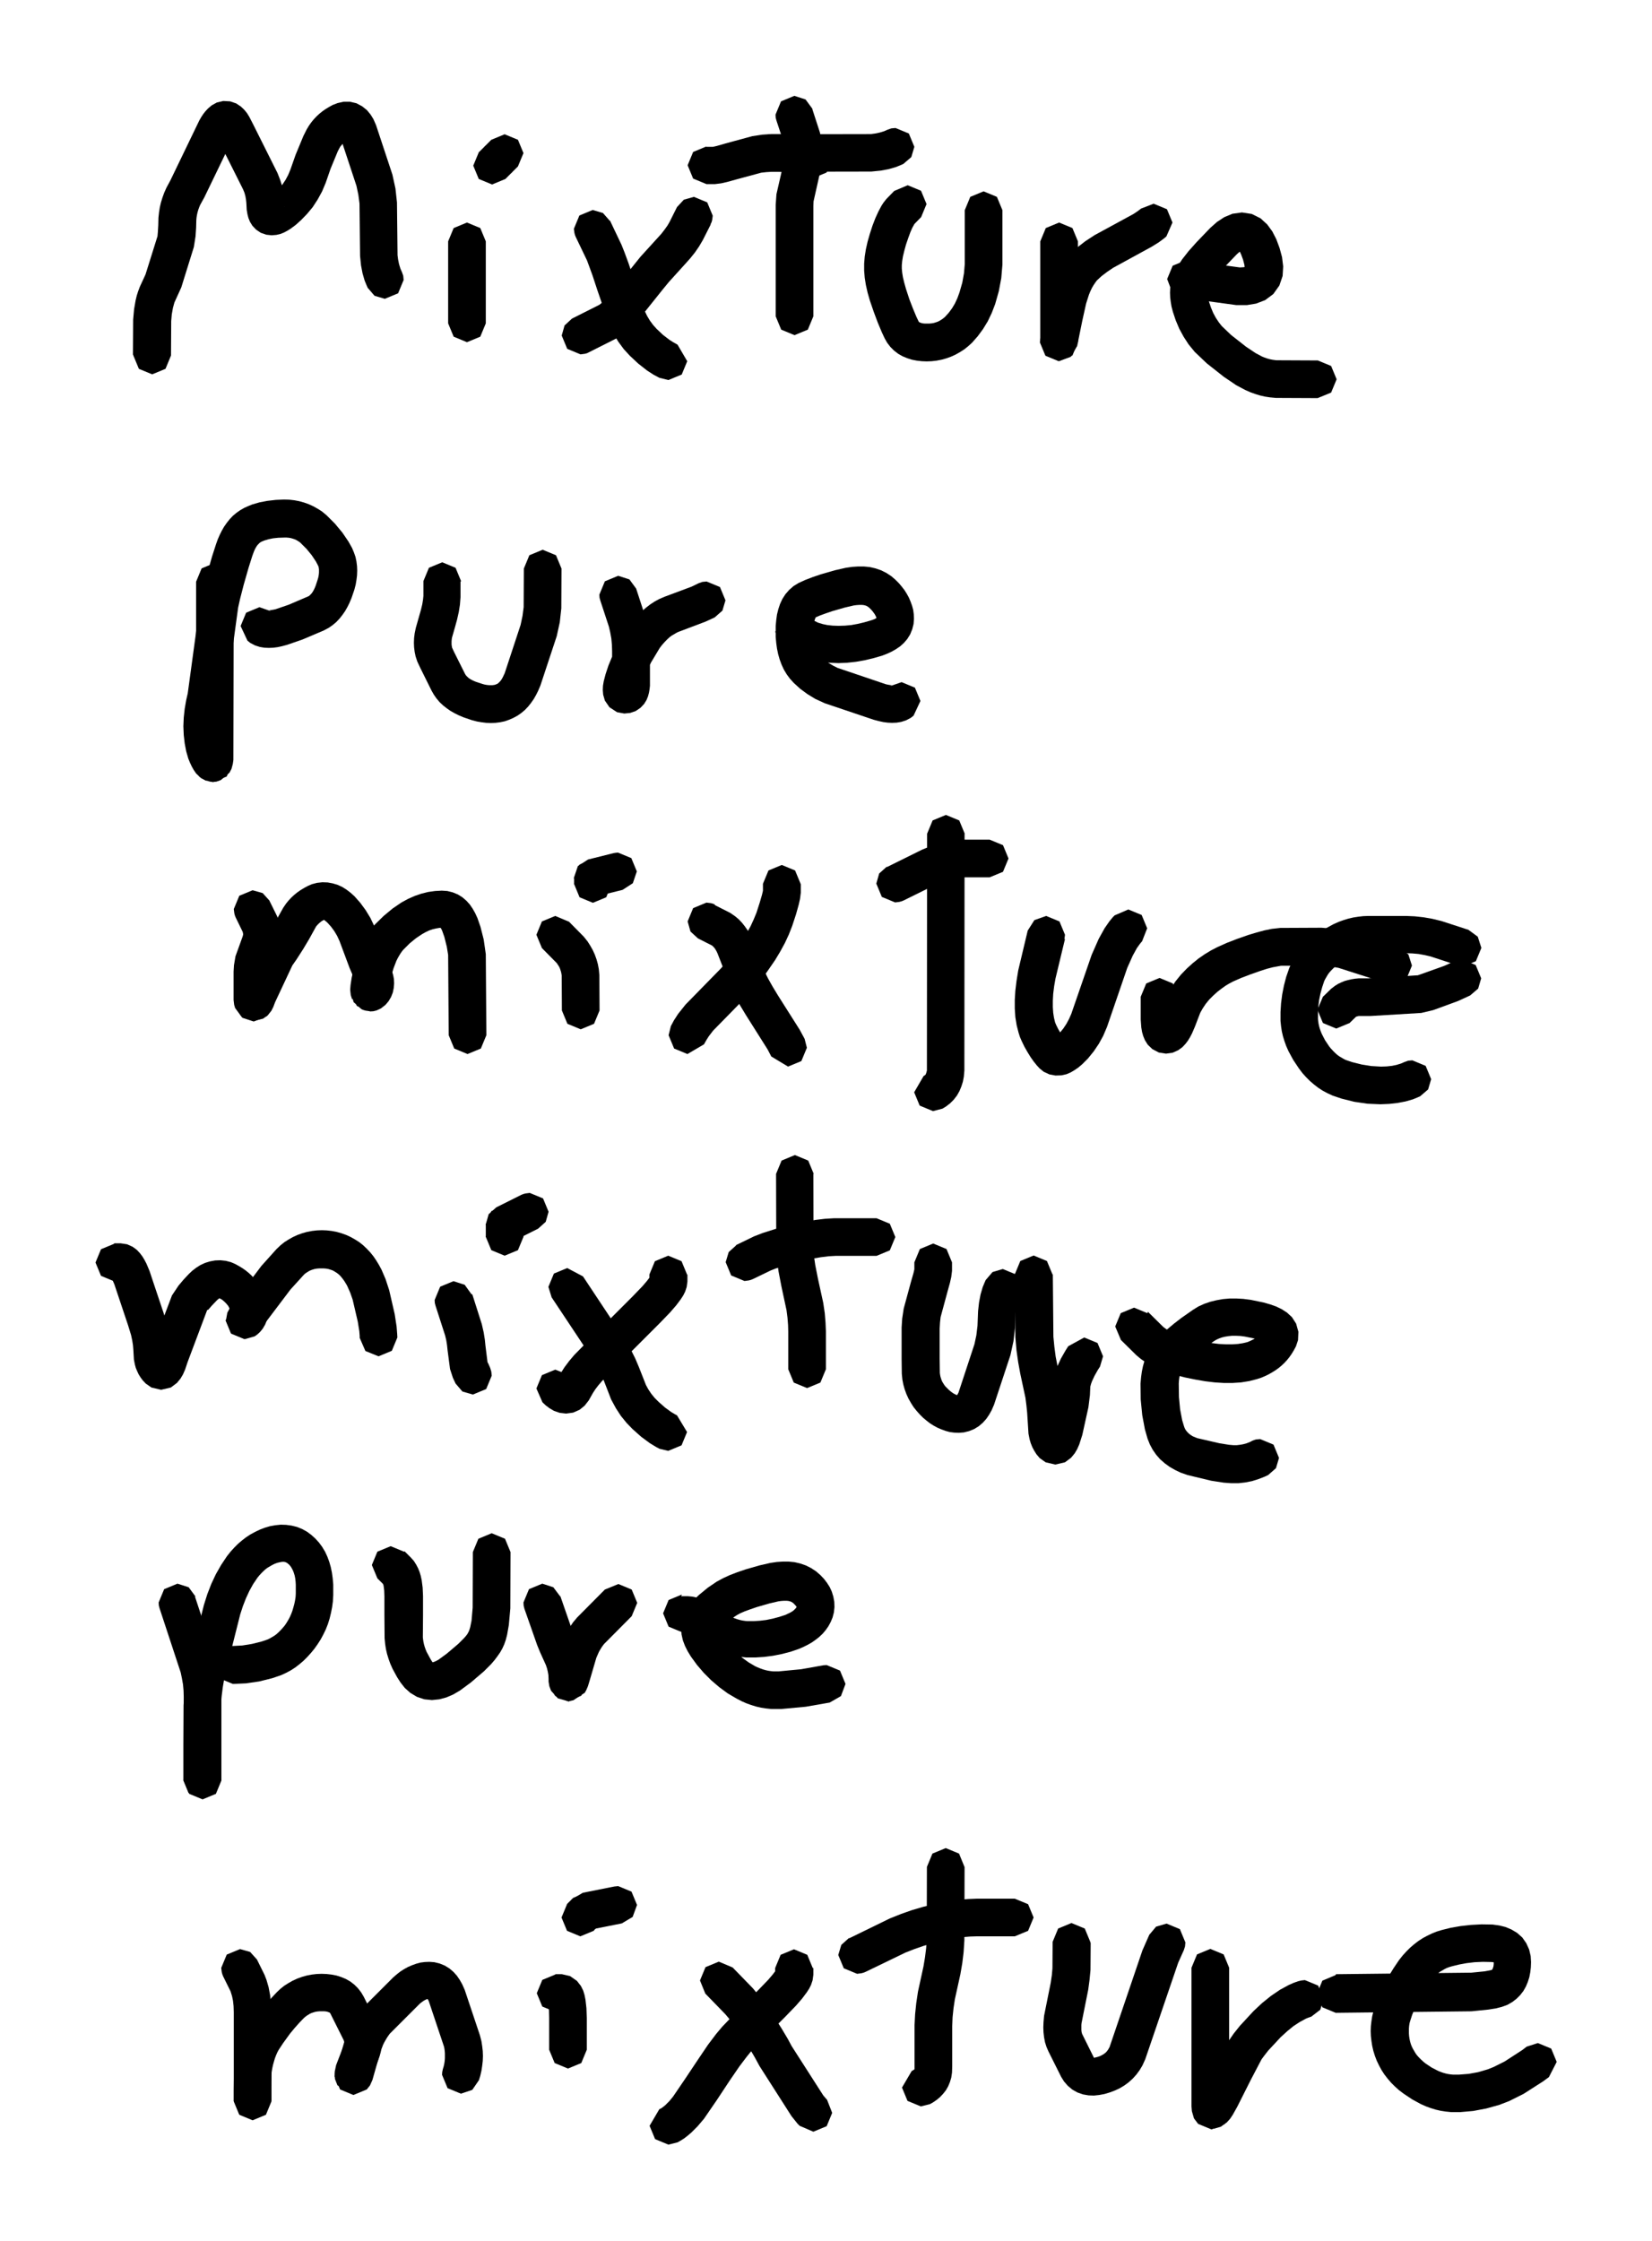 <?xml version="1.0" encoding="UTF-8"?>
<!DOCTYPE svg PUBLIC '-//W3C//DTD SVG 1.0//EN'
          'http://www.w3.org/TR/2001/REC-SVG-20010904/DTD/svg10.dtd'>
<svg height="118" stroke="#000" stroke-linecap="square" stroke-miterlimit="10" viewBox="0 0 86.85 117.66" width="87" xmlns="http://www.w3.org/2000/svg" xmlns:xlink="http://www.w3.org/1999/xlink"
><g
  ><g stroke="none"
    ><path d="M6.99 18.57L7 16.73l.05-.55.08-.46.06-.25.07-.22.09-.24.3-.65.63-2.01.02-.23.02-.34.01-.4.03-.28.04-.26.06-.26.08-.26.09-.25.12-.27.21-.39 1.52-3.15.11-.19.1-.15.11-.14.14-.15.19-.16.27-.15.34-.08.36.02.32.11.24.16.18.17.14.17.13.21.21.41 1.27 2.54.14.36.11.35.07.36.04.35.02.37 0-.04-.01-.02-.02-.06-.06-.09-.11-.11-.15-.1-.17-.06-.15-.02-.11.01-.06.02-.02.01.01-.01.01-.01.16-.12.18-.16.2-.21.18-.22.16-.24.14-.26.12-.29.27-.77.41-.99.17-.34.12-.2.12-.17.13-.16.14-.15.15-.14.16-.13.17-.12.18-.11.2-.11.26-.1.31-.07.34 0 .34.08.3.16.25.2.19.23.15.24.14.32.86 2.6.16.73.08.73.03 2.78.03.23.05.24.07.23.03.07.05.11 0 0 .07.2.02.22-.29.7-.7.29-.54-.16-.36-.42-.07-.16-.09-.22-.11-.38-.08-.42-.05-.49-.03-2.76-.06-.46-.1-.47-.84-2.54-.01 0-.02-.03.01.01.06.04.1.05.12.03.11 0 .07-.01 0 0-.06.03-.07.04-.06.05-.06.05-.05.05-.05.05-.05.06-.05.06-.03.05-.1.19-.38.92-.26.75-.19.45-.23.42-.26.4-.3.36-.31.32-.29.26-.27.2-.18.11-.17.09-.18.07-.21.05-.25.02-.28-.03-.29-.1-.25-.17-.19-.2-.13-.21-.08-.2-.05-.19-.04-.24-.02-.37-.02-.18-.03-.17-.05-.18-.07-.17-.32-.64-1.11-2.21 0 0 .01.01.05.04.11.07.18.06.23.01.2-.05.13-.07.06-.05 0 0-.02.03-.05.08-.19.41-1.32 2.73-.22.4-.05.12-.05.14-.04.14-.03.14-.02.14-.01.12-.01.39-.03.45-.09.57-.66 2.12-.36.79-.02.07-.03.11-.03.11-.06.34-.03.35-.01 1.81-.29.7-.7.29-.7-.29-.29-.7 0-.01Zm0 0"
      /><path d="M25.54 12.62v4.31l-.29.7-.7.29-.7-.29-.29-.7V12.62l.29-.7.7-.29.7.29.29.7Zm0 0"
      /><path d="M25.87 7.65l.7.29.29.7-.29.7-.7.29-.7-.29-.29-.7.29-.7.7-.29Zm0 0" fill-rule="evenodd"
      /><path d="M25.17 7.94l.33-.33.7-.29.7.29.29.7-.29.7-.33.33-1.41-1.41Zm0 0" fill-rule="evenodd"
      /><path d="M25.5 7.61l.33-.33.7-.29.7.29.29.7-.29.7-.33.33-.7.29-.7-.29-.29-.7.29-.7Zm0 0" fill-rule="evenodd"
      /><path d="M37.36 11.74l-.41.81-.2.34-.22.32-.25.31-.26.29-.86.95-.32.39-1.32 1.65-.41.41-.21.18-.2.15-.27.17-1.47.74-.1.05-.11.03-.23.03-.7-.29-.29-.7.15-.53.39-.36 1.45-.73.02-.02.1-.08.1-.09.26-.25 1.3-1.62.37-.46 1.1-1.21.17-.22.15-.21.11-.19.39-.78.36-.39.53-.15.7.29.29.7-.03.23-.03.11-.05.1 0 0Zm0 0"
      /><path d="M32.07 11.53l.6 1.26.16.4.21.57.27.8.6 1.75.11.23.15.25.17.23.18.2.34.32.34.26.19.12.23.13.51.87-.29.7-.7.29-.48-.12-.3-.16-.34-.22-.46-.36-.45-.42-.32-.35-.28-.38-.25-.41-.23-.49-.62-1.8-.26-.79-.19-.52-.1-.27-.59-1.23-.04-.1-.03-.11-.03-.22.29-.7.7-.29.54.16.36.41Zm0 0"
      /><path d="M42.71 5.68l.39 1.2.07.3.04.26.03.26.01.26-.01.26-.03.26-.04.26-.05.22-.35 1.56-.01.24 0 .57v5.23l-.29.7-.7.29-.7-.29-.29-.7 0-5.86.04-.56.41-1.79.02-.14.01-.13 0-.13 0-.13-.01-.13-.02-.14-.02-.1-.39-1.18-.04-.15-.01-.16.29-.7.7-.29.59.19.36.49Zm0 0"
      /><path d="M37.12 7.65l.36 0 .05-.01.17-.04.45-.13 1.4-.38.53-.08.46-.03.48 0 .68.06.69.13.64.18.52.35.2.6-.29.7-.7.29-.14-.01-.13-.03-.55-.16-.5-.09-.51-.04-.31 0-.33.02-.27.03-1.33.36-.47.13-.31.07-.32.04-.45 0-.7-.29-.29-.7.29-.7.7-.29Zm0 0"
      /><path d="M48.44 11.33l-.38.39.02-.02-.02.03-.1.18-.1.23-.11.3-.12.35-.09.33-.07.29-.04.25-.02.21v.18l.02.21.04.25.07.29.09.32.18.55.19.49.18.43.11.23.01.02.01.01.01.01.01.01.02.01.03.01.05.02.08.02.1.01.12 0 .13 0 .12-.01.11-.02.1-.03.09-.03.09-.04.08-.05.08-.05.08-.06.07-.06.2-.22.17-.23.15-.25.13-.28.11-.3.15-.52.09-.5.04-.48 0-2.83.29-.7.7-.29.7.29.29.7 0 2.86-.06.71-.13.69-.19.67-.18.47-.21.44-.25.41-.28.38-.3.34-.21.19-.2.16-.22.14-.23.13-.24.11-.25.09-.25.07-.26.05-.26.03-.26.01-.26-.01-.26-.03-.26-.05-.25-.08-.24-.1-.23-.13-.22-.17-.19-.19-.17-.22-.13-.23-.15-.32-.21-.5-.21-.56-.21-.61-.12-.42-.09-.4-.06-.38-.03-.37v-.37l.03-.37.06-.38.09-.4.12-.42.14-.43.15-.39.16-.35.16-.3.11-.17.15-.19.41-.42.71-.3.7.29.29.7-.29.7Zm0 0"
      /><path d="M56.67 12.62v5.3l-.29.7-.7.29-.7-.29-.29-.7v-5.3l.29-.7.7-.29.7.29.29.7Zm0 0"
      /><path d="M54.71 17.72l.27-1.35.22-.98.19-.62.12-.31.13-.27.14-.26.16-.25.17-.23.2-.22.35-.31.4-.31.49-.32 2.04-1.11.21-.14.16-.12.02-.02.67-.26.7.29.29.7-.32.73-.13.11-.27.2-.37.23-2.03 1.11-.31.21-.29.22-.24.22-.05.06-.07.1-.08.12-.08.14-.08.17-.07.17-.15.47-.2.9-.27 1.33-.34.57-.63.23-.7-.29-.29-.7.02-.19Zm0 0"
      /><path d="M62.44 13.62l2.74.37.18-.01.14-.02.04-.01-.04.03-.05.07-.01.03 0-.06-.02-.17-.07-.27-.1-.27-.09-.19-.07-.1.07.03.11.02.06-.01-.03.01-.11.08-.17.15-.68.71-.34.38-.25.32-.17.26-.03.05-.02.05-.02.05-.01.06-.01.07 0 .08 0 .09.01.11.02.12.03.11.11.33.12.29.14.26.16.24.15.19.49.47.79.62.51.34.32.17.12.05.14.05.14.04.14.03.14.02.08.01 2.18.01.7.29.29.7-.29.7-.71.29-2.19-.01-.32-.03-.26-.04-.26-.06-.26-.08-.25-.09-.27-.12-.47-.25-.65-.44-.9-.71-.63-.6-.32-.39-.26-.4-.23-.42-.19-.45-.15-.45-.07-.27-.04-.24-.03-.24-.01-.25.01-.24.03-.24.05-.24.08-.23.1-.22.13-.23.25-.37.33-.42.41-.46.73-.76.35-.31.38-.25.43-.18.5-.07.52.08.46.23.35.32.27.37.21.41.17.46.13.48.06.49-.03.5-.17.5-.32.45-.43.32-.47.18-.48.08-.57 0-2.77-.38-.61-.33-.25-.66.29-.7.7-.29.13.01Zm0 0"
      /><path d="M40.44 6.99l5.35-.01.22-.03.24-.05.23-.07.07-.03.11-.05 0 0 .2-.07.22-.02.7.29.29.7-.16.54-.42.36-.16.07-.22.09-.38.11-.42.08-.5.05-5.36.01-.7-.29-.29-.7.29-.7.7-.29Zm0 0"
      /><path d="M12.29 30.51l-.02 9.37-.03.21-.07.26-.1.19-.85.48-.7-.29-.29-.7.14-.51-.04.09-.03.09 0-.02.01-.05 0-9.12.29-.7.7-.29.7.29.29.7Zm0 0"
      /><path d="M11.62 40.93l-.04.02 0 0-.2.07-.21.02-.7-.29-.29-.7.16-.54.42-.36.04-.02 0 0 .2-.07.21-.02.7.29.29.7-.16.54-.42.36Zm0 0"
      /><path d="M10.82 40.97l-.26-.14-.25-.24-.13-.19-.1-.18-.09-.19-.09-.22-.11-.38-.08-.42-.05-.44-.02-.46.02-.46.05-.46.08-.46.08-.35.66-4.85.14-.61.21-.79.27-.95.21-.65.09-.25.1-.23.11-.22.12-.21.14-.2.15-.19.17-.18.19-.16.2-.14.21-.12.2-.09.22-.09.38-.11.42-.08.44-.05.44-.02.28.01.26.03.26.05.25.07.25.09.24.11.23.13.22.14.24.2.44.44.39.47.32.47.19.34.1.24.08.23.05.24.03.24.01.24-.01.25-.03.24-.04.24-.07.27-.15.44-.11.26-.11.22-.12.21-.14.2-.15.19-.17.18-.19.16-.2.14-.26.14-1.13.48-.81.28-.26.07-.23.05-.23.03-.23.01-.24-.01-.24-.04-.25-.08-.25-.13-.15-.12-.36-.77.29-.7.7-.29.63.22-.01 0-.07-.04-.05-.02-.02 0 .02 0 .05 0 .08-.01.11-.02.1-.02.7-.24 1.05-.45 0 0 .04-.03.04-.04.05-.05.05-.06.05-.08.05-.09.05-.11.04-.1.11-.34.03-.11.02-.12.01-.11 0-.09 0-.08-.01-.07-.01-.06-.02-.05-.02-.04-.1-.19-.22-.33-.27-.33-.34-.34-.04-.03-.08-.05-.08-.05-.09-.04-.09-.03-.1-.03-.11-.02-.12-.01-.12 0-.32.01-.28.03-.24.05-.23.07-.07.03-.07.03-.05.03-.04.03-.04.04-.05.05-.05.06-.05.08-.05.09-.05.11-.05.13-.05.14-.19.6-.26.91-.19.74-.1.45-.66 4.82-.1.45-.06.33-.03.33-.01.33.01.31.03.28.05.24.07.23.03.07.04.08.03.05-.02-.03-.15-.14-.18-.1.46.36.18.57-.29.7-.7.29-.18-.02-.17-.05Zm0 0"
      /><path d="M24.21 30.51l0 .82-.03.39-.06.38-.09.4-.11.4-.16.56-.01.07-.01.11 0 .09 0 .08.01.07.01.06 0 .02.1.22.59 1.18.03.05.03.04.04.04.05.05.06.05.08.05.09.05.11.05.1.04.34.11.11.03.12.02.11.01.09 0 .08 0 .07-.01.06-.01.05-.02.05-.02.04-.02.04-.03.04-.04.05-.05.05-.06.05-.08.05-.09.05-.11.04-.08.84-2.55.1-.47.06-.46.01-2.03.29-.7.7-.29.7.29.29.7v.01l-.01 2.08-.08.73-.16.73-.86 2.6-.12.28-.11.22-.12.21-.14.2-.15.19-.17.18-.19.16-.2.14-.22.12-.23.1-.23.08-.24.05-.24.03-.24.01-.25-.01-.24-.03-.24-.04-.27-.07-.44-.15-.26-.11-.22-.11-.21-.12-.2-.14-.19-.15-.18-.17-.16-.19-.14-.2-.12-.21-.6-1.21-.15-.32-.09-.27-.05-.24-.03-.24-.01-.24.01-.25.03-.24.06-.29.27-.95.07-.29.04-.25.02-.19 0-.78.29-.7.7-.29.7.29.29.7v0Zm0 0"
      /><path d="M33.44 30.86l.46 1.41.12.49.08.46.05.46.02.45 0 1.67 0 .18-.02.18-.03.18-.05.19-.08.2-.13.21-.19.2-.25.17-.29.1-.31.03-.38-.07-.4-.26-.24-.35-.09-.31-.02-.25.01-.22.04-.24.1-.38.15-.45.19-.46.32-.67.5-.84.19-.26.18-.22.19-.21.2-.2.21-.18.22-.17.23-.15.24-.13.28-.12 1.42-.53.37-.18.2-.07.22-.02.7.29.29.7-.16.54-.41.36-.48.22-1.43.54-.1.05-.12.07-.12.07-.11.08-.11.1-.11.11-.11.12-.11.13-.09.12-.45.75-.25.53-.13.33-.11.33-.06.25 0 .02 0 0-.01-.07-.05-.17-.17-.25-.31-.2-.26-.05-.18.02-.17.06-.15.1-.11.11-.06.09-.02.06-.01.02 0-.01 0-.04 0-.07 0-1.64-.01-.34-.03-.33-.06-.33-.07-.3-.45-1.37-.04-.15-.01-.16.29-.7.7-.29.59.19.36.49Zm0 0"
      /><path d="M42.21 32.27l.79.39.03.01.23.07.24.05.28.03.31.01.33-.01.33-.03.33-.06.34-.08.35-.1.12-.04.1-.04.07-.04.04-.03.02-.01 0 0-.01.02-.01.03-.01.04 0 .01 0-.02-.01-.04-.01-.04-.02-.05-.03-.06-.04-.07-.05-.07-.06-.08-.08-.09-.08-.08-.06-.05-.05-.03-.05-.03-.06-.02-.08-.02-.1-.01-.13 0-.15.01-.15.02-.47.11-.66.19-.35.12-.3.11-.23.1.01-.01.01-.01 0 0-.01.02-.02.05-.03.08-.03.11-.02.14-.01.15v.46l.01.16.02.17.03.15.04.13.04.11.05.1.05.09.05.07.05.05.22.2.23.17.25.15.22.11 2.54.86.09.02.11.02.08.01.05 0 .02 0-.02 0-.05.02-.07.04-.01 0 0 0 .63-.22.7.29.29.7-.36.77-.15.12-.25.13-.25.08-.24.04-.24.01-.23-.01-.23-.03-.23-.05-.27-.07-2.58-.87-.5-.23-.41-.25-.38-.28-.34-.31-.2-.22-.17-.23-.15-.25-.12-.26-.1-.27-.08-.28-.06-.29-.04-.29-.03-.33v-.57l.03-.32.04-.29.07-.28.09-.27.12-.26.16-.25.2-.23.23-.2.26-.16.35-.16.39-.15.44-.15.73-.21.57-.13.34-.05.31-.02.31 0 .31.03.3.07.29.1.28.14.26.17.22.19.18.18.15.18.14.18.12.19.11.2.09.21.08.22.06.22.03.23.01.24-.02.27-.07.28-.11.27-.15.24-.18.21-.2.18-.22.15-.23.13-.24.11-.26.1-.45.13-.46.11-.46.08-.46.05-.46.02-.46-.02-.44-.05-.42-.08-.38-.11-.26-.1-.81-.4-.4-.36-.15-.53.29-.7.7-.29.23.03.21.08Zm0 0"
      /><path d="M14.17 47.29l.4.81.1.27.06.22.03.23.01.23-.01.23-.03.23-.06.22-.06.19-.32.89 0 .06-.01.19 0 1.39-.01-.08-.02-.07 0 0 .04.15.01.16-.29.7-.7.29-.59-.19-.36-.49-.05-.17-.03-.25 0-.41 0-1.08.02-.34.08-.47.38-1.05.01-.04.01-.04 0-.03 0-.03-.01-.04-.01-.04.01.01-.38-.78-.04-.1-.03-.11-.03-.23.29-.7.7-.29.53.15.36.4Zm0 0"
      /><path d="M13.89 51.81l.02.02 0 0 .42.81-.29.7-.7.29-.58-.19-.02-.02 0 0-.42-.81.29-.7.7-.29.58.19Zm0 0"
      /><path d="M12.85 51.77l-.19.15-.11.14-.02.04.12-.29.94-2 .65-1.02.27-.46.38-.68.15-.22.13-.16.14-.15.15-.14.16-.13.17-.12.18-.11.2-.11.23-.1.27-.07.28-.03.28.01.27.05.26.08.24.11.22.14.21.16.21.19.3.34.28.38.25.41.21.44.16.43.39 1.06.11.26.25.55.08.27.04.21.01.23-.02.24-.05.24-.09.23-.13.22-.16.19-.24.19-.24.11-.16.04-.17.01-.7-.29-.29-.7.19-.58.47-.36-.15.08-.12.09-.04.05-.04.06-.03.07-.01.06 0 .04 0 .02 0 0 .02.04-.23-.51-.15-.35-.53-1.42-.13-.28-.15-.25-.17-.23-.2-.22-.06-.05-.06-.05-.04-.03-.02-.01 0 0 .01 0 .02 0 .01 0 0 0-.03.01-.06.03-.07.04-.06.05-.06.05-.05.05-.05.05-.05.06-.01.01-.37.67-.31.52-.36.56-.21.3-.91 1.94-.09.24-.1.2-.19.24-.25.18-.48.12-.7-.29-.29-.7.51-.87Zm0 0"
      /><path d="M19.02 52.99l-.03-.02 0 0-.4-.36-.15-.53.29-.7.7-.29.23.03.11.03.1.04 0 0 .03.02 0 0 .4.36.15.53-.29.7-.7.29-.23-.03-.11-.03-.1-.04 0 0Zm0 0"
      /><path d="M18.51 52.46l-.07-.22-.03-.28.02-.25.06-.39.12-.52.16-.57.2-.51.13-.27.13-.24.14-.23.15-.22.2-.24.45-.44.47-.39.47-.32.35-.19.34-.15.35-.12.36-.09.36-.05.36-.02.29.02.28.07.27.11.24.15.21.18.18.2.15.22.13.23.12.26.16.46.17.67.11.77.03 4.26-.29.7-.7.29-.7-.29-.29-.7-.03-4.22-.07-.43-.13-.52-.11-.31-.03-.07-.04-.07-.03-.04-.01-.02 0 0 .02.01.03.01.04.01.03 0-.17.01-.17.03-.17.04-.18.06-.19.09-.18.1-.33.22-.33.27-.34.34-.05.06-.08.11-.08.13-.08.14-.07.14-.15.39-.13.44-.09.41-.04.25-.01-.11-.03-.12.05.18.02.19-.29.7-.7.29-.56-.17-.36-.45Zm0 0"
      /><path d="M29.89 48.36l.8.81.2.25.14.22.13.23.11.24.09.25.07.25.05.26.03.32.01 1.86-.29.7-.7.29-.7-.29-.29-.7-.01-1.84-.01-.06-.02-.11-.03-.1-.03-.09-.04-.09-.05-.08-.08-.12-.78-.79-.29-.7.29-.7.7-.29.71.3Zm0 0"
      /><path d="M31.17 45.41l.7.29.29.7-.29.7-.7.29-.7-.29-.29-.7.29-.7.7-.29Zm0 0" fill-rule="evenodd"
      /><path d="M30.18 46.41v-.33l.29-.7.7-.29.7.29.29.7v.33H30.18Zm0 0" fill-rule="evenodd"
      /><path d="M30.93 45.11l1.32-.33.12-.02.12-.01.7.29.29.7-.21.62-.54.35-1.33.33-.12.02-.12.01-.7-.29-.29-.7.21-.62.54-.35Zm0 0" fill-rule="evenodd"
      /><path d="M42.1 46.41l0 .45-.04.32-.07.31-.14.5-.2.61-.18.46-.21.45-.24.44-.27.45-.42.61-.3.4-.42.52-.3.33-.41.41-1.41 1.44-.23.3-.12.19-.13.23-.87.51-.7-.29-.29-.7.12-.48.16-.3.22-.34.39-.49 1.83-1.87.23-.25.37-.46.23-.31.37-.55.21-.35.19-.35.16-.35.14-.34.17-.53.12-.41.04-.17.01-.05 0-.36.29-.7.7-.29.7.29.29.7 0 .01h0Zm0 0"
      /><path d="M37.58 47.51l.81.41.26.18.19.16.17.18.15.19.14.2.12.21.11.22.1.23.66 1.7.09.18.23.41.29.48 1.14 1.8.26.48.12.47-.29.7-.7.29-.88-.53-.2-.38-1.13-1.79-.32-.53-.27-.48-.18-.37-.67-1.72-.05-.13-.05-.11-.05-.09-.05-.08-.05-.06-.05-.05-.04-.04.02.01-.77-.39-.39-.36-.15-.53.29-.7.7-.29.24.03.11.03.1.05 0 0Zm0 0"
      /><path d="M50.71 43.76l-.01 12.45-.03.33-.05.26-.08.25-.1.24-.13.23-.17.22-.19.19-.22.17-.18.11-.5.13-.7-.29-.29-.7.5-.86.07-.04.01-.01.01-.01.01-.01.01-.02.01-.03.02-.05.02-.08.01-.03.01-12.45.29-.7.7-.29.7.29.29.7Zm0 0"
      /><path d="M46.63 45.51l1.84-.91.53-.22.45-.15.25-.07.23-.05.25-.03.33-.01h1.52l.7.29.29.7-.29.7-.7.29H50.52l-.22 0-.05.01-.11.02-.11.03-.34.11-.37.15-1.82.9-.1.04-.11.03-.23.03-.7-.29-.29-.7.15-.53.4-.36Zm0 0"
      /><path d="M55.99 49.29l-.5 2.08-.07.4-.05.4-.02.37 0 .33.02.3.04.26.06.25.03.07.03.07.11.22.11.19.1.16.09.13.09.11-.01-.01-.07-.05-.14-.07-.16-.03-.13 0-.08.02-.03.01.01-.01.05-.03.05-.04.2-.2.18-.22.16-.24.14-.26.12-.27 1.07-3.1.37-.84.31-.56.25-.36.18-.22.1-.1.72-.31.7.29.29.7-.27.69-.04.04-.08.1-.15.21-.22.4-.29.65-1.06 3.09-.2.47-.23.42-.27.4-.3.37-.31.31-.2.17-.19.13-.2.12-.23.1-.27.06-.31.01-.32-.06-.3-.14-.21-.17-.14-.15-.17-.21-.17-.24-.16-.26-.16-.28-.15-.31-.09-.21-.07-.22-.1-.39-.07-.43-.03-.45 0-.46.03-.48.06-.5.09-.56.5-2.1.35-.55.62-.22.7.29.29.7-.03.23Zm0 0"
      /><path d="M61.98 52.37l0 1.17.02.23.01.02 0 .01-.02-.04-.06-.1-.14-.14-.23-.12-.25-.04-.22.03-.16.07-.09.06-.03.03 0 0 .02-.04.03-.05.12-.28.31-.79.24-.46.26-.4.3-.37.31-.32.31-.28.31-.25.32-.22.33-.2.33-.17.49-.22.54-.21.6-.21.43-.13.41-.11.39-.08.45-.05 2.17-.01.71.06.75.14 2.61.84.49.36.19.59-.29.7-.7.29-.16-.01-.15-.04-2.56-.82-.45-.08-.48-.04-2.1.01-.16.03-.27.05-.31.08-.34.11-.54.19-.47.18-.41.18-.21.11-.2.12-.21.15-.22.17-.22.2-.21.21-.18.22-.16.24-.13.23-.28.73-.15.35-.11.21-.11.18-.13.17-.16.17-.22.16-.29.13-.35.05-.38-.06-.34-.18-.24-.23-.15-.24-.09-.22-.06-.21-.04-.24-.03-.41 0-1.2.29-.7.7-.29.7.29.29.7Zm0 0"
      /><path d="M76.58 50.66l-1.37-.45-.3-.07-.33-.06-.33-.03-.34-.01-1.97 0-.14 0-.13.01-.14.02-.14.03-.14.04-.14.05-.12.05-.33.17-.33.22-.11.09-.12.11-.11.11-.1.11-.08.11-.07.12-.07.12-.05.1-.11.33-.09.33-.07.34-.04.33-.02.33 0 .33.01.11.02.14.03.14.04.14.05.14.05.12.17.33.22.33.09.11.11.12.11.11.11.1.11.08.12.07.12.07.1.05.32.11.52.13.5.08.51.03.3-.01.28-.03.24-.05.23-.07.07-.03.11-.05 0 0 .2-.07.22-.02.7.29.29.7-.16.54-.42.36-.16.07-.22.09-.38.11-.42.08-.44.05-.47.02-.68-.03-.69-.1-.68-.17-.47-.16-.28-.13-.24-.13-.23-.15-.22-.17-.21-.18-.2-.2-.19-.21-.19-.25-.3-.45-.25-.46-.12-.27-.09-.25-.08-.26-.06-.26-.04-.26-.03-.29 0-.47.03-.47.06-.46.09-.46.12-.46.16-.46.13-.28.13-.24.15-.23.17-.22.18-.21.2-.2.21-.19.25-.19.45-.3.46-.25.27-.12.25-.09.26-.08.26-.06.26-.04.26-.03.26-.01 2 0 .45.02.46.05.46.08.49.12 1.41.46.49.36.19.59-.29.7-.7.29-.16-.01-.15-.04Zm0 0"
      /><path d="M69.56 52.32l.42-.41.21-.16.16-.1.17-.08.17-.07.18-.05.18-.04.18-.03.21-.02.52 0 2.58-.16.17-.06 1.23-.44.53-.24.2-.07.21-.02.7.29.29.7-.16.54-.42.36-.63.29-1.31.48-.63.15-2.66.16-.59 0-.03 0-.05.01-.04.01-.03.01-.02.01-.01 0 0 0 .05-.05-.39.38-.7.29-.7-.29-.29-.7.3-.71Zm0 0"
      /><path d="M5.99 65.29l.36 0 .33.05.29.13.22.16.16.17.13.17.11.18.11.21.16.38.27.81.47 1.4.18.61.1.41.06.38.03.35.03.45.01.03.01.02 0 .01 0 0 0 0-.03-.03-.16-.11-.38-.09-.38.09-.19.14-.06.07 0-.01.02-.04.14-.4 1.06-2.8.34-.51.26-.31.28-.3.19-.18.21-.16.22-.14.24-.11.26-.08.27-.05.28-.01.28.03.27.07.23.1.2.11.18.11.17.12.16.13.15.14.14.15.13.16.12.17.11.18.1.18.09.19.07.19.06.2.04.21.01.23-.02.24-.05.24-.09.23-.13.22-.14.17-.14.13-.14.1-.53.15-.7-.29-.29-.7.47-.84-.08.06-.03.03-.02.03-.04.06-.03.07-.01.06 0 .04 0 .02 0 0-.01-.03-.02-.05-.03-.07-.04-.08-.04-.07-.05-.06-.05-.06-.05-.05-.05-.05-.06-.05-.06-.05-.07-.04-.06-.03-.03-.01 0 0 .01 0 .02 0 .01 0 0 0-.02.01-.04.03-.06.05-.07.07-.22.23-.19.22-.06.02-1.03 2.74-.13.39-.11.25-.13.22-.19.23-.32.24-.51.12-.51-.12-.3-.21-.16-.17-.11-.15-.1-.16-.08-.17-.07-.17-.05-.18-.05-.26-.03-.52-.02-.24-.04-.25-.06-.28-.16-.52-.72-2.15-.11-.25-.03-.05-.02-.04 0 0 .03.03.09.06.16.07.19.03-.31 0-.7-.29-.29-.7.29-.7.7-.29Zm0 0"
      /><path d="M11.88 69.33l.07-.39.15-.28 1.64-2.18.79-.88.22-.21.2-.16.22-.14.23-.13.24-.11.25-.09.25-.07.26-.05.26-.03.26-.01.26.01.26.03.26.05.25.07.25.09.24.11.23.13.22.14.2.16.19.18.18.19.17.21.15.22.14.23.14.26.21.49.19.58.29 1.26.1.65.03.38.01.18 0 .02-.29.7-.7.29-.69-.28-.3-.69 0-.1-.02-.25-.08-.5-.27-1.16-.13-.37-.16-.36-.07-.12-.08-.13-.08-.11-.08-.1-.08-.09-.08-.07-.08-.06-.08-.05-.08-.05-.09-.04-.09-.03-.1-.03-.11-.02-.12-.01-.13 0-.13 0-.12.01-.11.02-.1.03-.09.03-.09.04-.08.05-.08.05-.08.06-.05.05-.7.77-1.61 2.13.1-.18.07-.35-.29.7-.7.29-.7-.29-.29-.7Zm0 0"
      /><path d="M24.83 67.97l.5 1.57.1.44.06.38.03.3.11.88.04.07.1.23.06.2.02.21-.29.7-.7.29-.55-.16-.36-.42-.14-.3-.15-.46-.13-.99-.03-.28-.04-.25-.06-.25-.5-1.55-.04-.15-.01-.16.29-.7.7-.29.59.19.36.5Zm0 0"
      /><path d="M26.53 63.96l.7.29.29.7-.29.7-.7.29-.7-.29-.29-.7.29-.7.7-.29Zm0 0" fill-rule="evenodd"
      /><path d="M25.54 64.96v-.66l.29-.7.7-.29.7.29.29.7v.66H25.54Zm0 0" fill-rule="evenodd"
      /><path d="M26.09 63.4l1.32-.66.1-.04.11-.03.23-.03.7.29.29.7-.15.53-.4.36-1.32.66-.1.04-.11.03-.23.03-.7-.29-.29-.7.15-.53.4-.36Zm0 0" fill-rule="evenodd"
      /><path d="M36.14 66.94l0 .36-.04.29-.08.24-.1.2-.13.2-.24.32-.32.37-.57.59-2.52 2.52-.5.51-.18.21-.16.21-.13.2-.22.39-.22.28-.26.21-.34.15-.37.05-.34-.04-.29-.1-.24-.14-.21-.16-.16-.15-.32-.73.29-.7.7-.29.67.26.1.09.03.03-.01-.01-.07-.03-.14-.02-.18.02-.16.07-.1.08-.07.09.21-.38.21-.33.24-.32.27-.32.54-.55 2.52-2.52.53-.55.23-.27.16-.21.01-.02 0 0-.02.06-.02.14 0-.31.29-.7.7-.29.7.29.29.7Zm0 0"
      /><path d="M30.67 67.06l2.24 3.38.27.47.22.44.19.45.37.94.12.22.16.24.18.22.2.2.34.3.33.24.2.12.1.05.53.88-.29.7-.7.29-.46-.11-.17-.09-.33-.2-.46-.34-.45-.4-.32-.33-.3-.37-.26-.4-.25-.46-.38-.98-.15-.35-.18-.35-.18-.32-2.24-3.37-.17-.55.29-.7.7-.29.83.44Zm0 0"
      /><path d="M42.76 61.64l.01 4.05.03.33.06.41.14.71.28 1.28.08.54.04.49.02.47v1.99l-.29.7-.7.29-.7-.29-.29-.7 0-1.98-.01-.35-.03-.38-.05-.39-.27-1.26-.15-.78-.07-.52-.05-.54-.01-4.07.29-.7.7-.29.7.29.29.7Zm0 0"
      /><path d="M38.68 65.39l.97-.47.44-.17.66-.21.78-.21.81-.18.53-.09.5-.06.49-.03.63 0h1.59l.7.29.29.7-.29.7-.7.29-2.16 0-.36.02-.4.05-.42.07-.72.16-.69.19-.57.18-.25.1-.93.45-.1.04-.11.03-.23.03-.7-.29-.29-.7.16-.53.4-.36Zm0 0"
      /><path d="M50.05 66.29l0 .45-.04.32-.07.31-.13.47-.36 1.33-.03.27-.02.33 0 .57v.99l.01.77.01.08.02.11.03.1.03.09.04.09.05.08.05.08.06.08.08.08.09.09.09.08.08.06.07.05.07.04.06.03.05.02.04.01.04.01.02 0-.01 0-.04.01-.03.01-.02.01 0 0 .01-.02.03-.04.06-.11.84-2.55.1-.47.06-.5.03-.77.05-.45.08-.42.11-.38.09-.22.07-.16.36-.42.54-.16.7.29.29.7-.02.22-.07.2-.05.11-.03.07-.07.23-.05.24-.03.26-.03.79-.08.69-.16.73-.86 2.6-.13.3-.13.23-.15.22-.18.2-.21.18-.24.15-.27.11-.28.07-.27.02-.24-.01-.23-.03-.22-.06-.22-.08-.21-.09-.2-.11-.19-.12-.18-.14-.18-.15-.17-.17-.17-.19-.16-.2-.14-.22-.13-.23-.11-.24-.09-.25-.07-.25-.05-.26-.03-.3-.01-.81 0-1 0-.62.03-.47.08-.53.38-1.4.13-.45.04-.17.01-.05 0-.36.29-.7.7-.29.7.29.29.7 0 .01h0Zm0 0"
      /><path d="M55.35 66.93l.03 3.27.05.52.07.53.1.51.28 1.29.08.54.04.48.07 1.09 0-.03.02.05.01.03 0 0-.01-.02-.05-.05-.17-.12-.38-.09-.38.09-.19.14-.06.07 0-.01.02-.04.1-.3.3-1.36.05-.44.02-.4.03-.25.05-.22.07-.22.09-.24.19-.41.24-.42.14-.22.84-.46.7.29.29.7-.16.54-.11.17-.18.32-.13.28-.03.08-.03.09-.02.08-.01.03-.02.45-.08.64-.32 1.45-.16.5-.11.25-.13.22-.19.23-.32.24-.51.12-.51-.12-.31-.22-.17-.2-.12-.19-.1-.19-.08-.2-.06-.2-.06-.3-.07-1.11-.04-.39-.05-.39-.27-1.26-.11-.6-.09-.63-.06-.7-.03-3.3.29-.7.7-.29.7.29.29.7Zm0 0"
      /><path d="M60.35 68.89l.79.78.06.05.11.08.13.08.12.07.36.16.4.13.47.12.46.1.43.07.4.05.37.02.33 0 .3-.02.26-.04.25-.06.07-.03.09-.04.08-.04.08-.04.07-.04.06-.05.06-.05.05-.05.05-.05.05-.06.05-.06.04-.07.02-.04-.02.07-.01.19.06.2.08.12.04.04-.03-.02-.1-.04-.16-.06-.19-.05-.59-.12-.23-.03-.23-.01-.21 0-.2.02-.18.03-.16.04-.14.05-.13.06-.12.07-.54.38-.3.23-.44.37-.24.22-.06.07-.05.07-.05.09-.05.1-.04.11-.04.13-.03.15-.02.17-.01.15.01.71.06.64.11.58.1.33.03.08.04.08.05.07.06.07.07.07.09.07.11.07.14.06.1.04 1.17.27.5.08.23.02.18 0 .17-.02.17-.03.18-.05.2-.08.09-.05 0 0 .1-.04.1-.03.22-.02.7.29.29.7-.16.54-.41.36-.17.08-.33.13-.35.11-.36.07-.36.04-.37 0-.4-.03-.65-.1-1.25-.3-.37-.13-.29-.14-.28-.16-.26-.19-.24-.21-.21-.24-.18-.26-.15-.28-.12-.3-.14-.49-.14-.75-.08-.82-.01-.84.03-.34.04-.29.06-.29.08-.28.1-.27.12-.26.15-.25.17-.23.19-.21.32-.31.5-.42.39-.3.6-.42.29-.18.31-.14.32-.11.33-.08.34-.06.35-.03.35 0 .36.02.39.05.68.14.35.1.31.11.29.14.28.18.26.24.22.34.12.43-.02.44-.11.33-.12.22-.11.18-.12.17-.13.16-.14.15-.15.14-.16.13-.17.12-.18.11-.18.1-.19.09-.19.08-.22.07-.39.1-.43.07-.45.03-.46 0-.48-.03-.5-.06-.52-.09-.54-.11-.57-.15-.55-.18-.49-.21-.26-.14-.23-.14-.22-.15-.24-.2-.81-.8-.3-.71.29-.7.7-.29.7.29Zm0 0"
      /><path d="M10.25 83.86l1.12 3.39.12.5.08.46.05.46.02.45 0 4.41-.29.7-.7.29-.7-.29-.29-.7 0-4.39-.01-.34-.03-.33-.06-.33-.06-.29-1.11-3.37-.04-.15-.01-.16.29-.7.7-.29.59.19.36.49Zm0 0"
      /><path d="M9.64 93.54V91.72l.01-2.14.04-.61.07-.58.1-.59.19-.83.67-2.67.18-.57.21-.54.24-.51.28-.49.3-.45.19-.24.19-.21.2-.2.21-.18.22-.17.23-.15.24-.13.25-.12.26-.1.27-.08.28-.05.29-.03.29.01.29.04.28.07.27.11.25.14.23.17.21.19.19.21.17.23.15.25.12.26.1.27.08.28.06.29.04.29.03.33v.57l-.02.33-.04.3-.06.3-.07.29-.09.29-.11.28-.13.27-.14.26-.16.25-.17.24-.18.22-.19.21-.2.2-.21.18-.22.17-.23.15-.24.13-.28.13-.47.16-.68.17-.69.1-.65.03-.05 0-.7-.29-.29-.7.27-.69.67-.31.55-.03.5-.08.52-.13.32-.11.1-.05.12-.07.12-.07.11-.08.11-.1.11-.11.11-.12.11-.13.1-.15.09-.15.08-.15.07-.16.06-.16.05-.17.05-.18.04-.19.03-.19.01-.18v-.47l-.01-.16-.02-.17-.03-.15-.04-.13-.04-.11-.05-.1-.05-.09-.05-.07-.06-.07-.06-.05-.05-.04-.04-.02-.04-.02-.04-.01-.05-.01-.06 0-.08.01-.1.02-.12.03-.13.05-.12.06-.12.07-.12.07-.11.08-.11.1-.11.11-.11.12-.09.11-.23.34-.2.36-.18.39-.16.41-.14.43-.66 2.62-.18.76-.08.47-.06.48-.04.45-.01 2.1 0 1.81-.29.7-.7.29-.7-.29-.29-.7Zm0 0"
      /><path d="M21.27 81.48l.34.34.15.17.12.19.1.19.08.2.06.2.05.23.05.39.02.44 0 1L22.23 86l.01.09.02.14.03.14.04.14.05.14.05.12.19.35.07.12.06.08.02.02-.01-.01-.03-.01-.02 0 .02 0 .07-.02.12-.05.13-.07.45-.33.6-.51.28-.28.09-.1.08-.1.05-.08.03-.06.03-.06.03-.09.03-.1.07-.34.06-.69.01-2.92.29-.7.7-.29.7.29.29.7-.01 2.96-.08.88-.09.51-.07.27-.08.23-.1.22-.12.21-.14.2-.15.2-.18.21-.38.38-.69.59-.57.42-.36.21-.35.15-.37.1-.39.04-.4-.04-.39-.13-.35-.21-.29-.26-.22-.28-.18-.28-.24-.44-.12-.27-.09-.25-.08-.26-.06-.26-.04-.26-.03-.31-.01-1.21 0-.99-.01-.3-.03-.24-.01-.05-.02-.05-.01-.03 0 0 .01.02.02.02-.32-.32-.29-.7.29-.7.7-.29.7.29Zm0 0"
      /><path d="M29.46 83.84l.66 1.9.1.25.19.42.14.31.12.35.09.36.05.36.02.32 0 .09-.02-.1-.06-.17.04.1.03.11.03.23-.29.7-.7.29-.53-.15-.36-.4-.09-.24-.04-.24 0-.14-.01-.21-.03-.17-.04-.17-.06-.18-.1-.22-.2-.44-.16-.39-.67-1.91-.04-.16-.01-.17.29-.7.7-.29.58.19.36.48Zm0 0"
      /><path d="M29.6 87.41l.02-.01 0 0 .13-.03.14-.01.7.29.29.7-.2.6-.52.35-.02.01 0 0-.13.03-.14.01-.7-.29-.29-.7.2-.6.52-.35Zm0 0"
      /><path d="M29.06 87.82l-.02.05-.01.04.08-.25.36-1.21.23-.53.14-.26.14-.23.15-.22.21-.25 1.46-1.47.71-.29.7.29.29.7-.29.7-1.45 1.46-.04.05-.08.11-.08.13-.07.12-.14.32-.34 1.16-.1.33-.09.21-.08.14-.84.46-.7-.29-.29-.7.16-.54Zm0 0"
      /><path d="M35.81 83.84l.35 0 .22.02.2.04.2.07.3.14.35.19 1.12.67.07.03.14.05.14.04.14.03.14.02.11.01.33 0 .33-.02.33-.04.34-.07.34-.09.34-.11.1-.05.11-.05.09-.05.08-.05.06-.05.05-.05.04-.04.03-.04.02-.04.01-.02 0 0 0 .01 0 .02 0 .01 0 0-.01-.02-.03-.04-.05-.06-.06-.06-.05-.05-.05-.03-.05-.03-.06-.02-.08-.02-.1-.01-.13 0-.15.01-.15.02-.47.11-.66.19-.35.12-.3.11-.23.1-.18.1-.33.22-.34.28-.21.2-.03.04-.01.02 0 0 0-.01 0 0 0 .02.01.04.03.07.05.1.07.11.24.33.25.3.28.28.3.25.32.23.34.2.13.06.15.06.14.05.14.04.14.03.14.02.11.01.3 0 1.16-.11 1.18-.21.17-.01.7.29.29.7-.24.64-.59.34-1.26.22-1.29.12-.51 0-.29-.03-.26-.04-.26-.06-.26-.08-.25-.09-.25-.11-.27-.14-.46-.27-.45-.33-.42-.36-.39-.39-.36-.42-.32-.44-.17-.28-.14-.28-.11-.29-.07-.31-.02-.32.03-.33.08-.32.13-.3.17-.27.2-.23.32-.3.46-.38.47-.32.35-.19.35-.16.39-.15.44-.15.73-.21.57-.13.34-.05.31-.02.31 0 .31.03.3.07.29.1.28.14.26.17.23.2.19.2.16.21.14.22.11.24.08.26.05.27.01.28-.03.28-.07.27-.1.24-.12.22-.14.2-.16.19-.18.17-.19.15-.2.14-.21.12-.22.11-.25.11-.44.15-.46.12-.46.09-.46.06-.47.03-.47 0-.29-.03-.26-.04-.26-.06-.26-.08-.25-.09-.32-.15-1.14-.68-.23-.13-.17-.08.01 0 .02 0 .07.01-.31 0-.7-.29-.29-.7.29-.7.7-.29Zm0 0"
      /><path d="M13.51 102.94l.4.81.1.26.11.38.08.42.05.44.02.44 0 4.71-.29.7-.7.29-.7-.29-.29-.7 0-4.69-.01-.32-.03-.28-.05-.24-.07-.23-.01-.03-.39-.79-.04-.1-.03-.11-.03-.23.29-.7.7-.29.53.15.36.4Zm0 0"
      /><path d="M12.29 110.4l0-.6.01-.75.02-.33.04-.3.06-.3.07-.29.09-.29.11-.28.13-.27.15-.28.29-.45.42-.58.29-.37.29-.34.29-.31.19-.18.2-.16.22-.14.23-.13.24-.11.25-.09.25-.07.26-.05.26-.03.26-.01.26.01.26.03.26.05.25.08.24.1.23.13.22.17.19.19.17.22.13.22.67 1.34.09.2.08.22.06.22.03.23.01.23-.01.23-.03.23-.06.22-.07.2-.37.97.05-.18 0-.02-.02-.15-.11-.3.14.51-.29.7-.7.29-.85-.48-.13-.33-.02-.24.01-.16.07-.33.41-1.06.01-.04.01-.04 0-.03 0-.03-.01-.04-.01-.04-.02-.05-.03-.06-.67-1.34-.01-.01-.01-.01-.01-.01-.02-.01-.03-.01-.05-.02-.08-.02-.1-.01-.12 0-.13 0-.12.01-.11.02-.1.03-.09.03-.09.04-.08.05-.08.05-.08.06-.08.07-.24.25-.24.27-.24.29-.37.51-.23.35-.07.13-.07.16-.06.16-.05.17-.05.18-.04.19-.03.19-.01.18-.01.7 0 .59-.29.7-.7.29-.7-.29-.29-.7Zm0 0"
      /><path d="M17.89 108.38l-.13.17-.08.19.43-1.51.2-.54.13-.27.13-.24.14-.23.15-.22.21-.25 1.6-1.6.21-.18.18-.14.19-.12.2-.11.21-.09.22-.08.22-.06.23-.03.24-.01.27.02.28.07.27.11.24.15.21.18.18.2.15.22.13.23.13.29.8 2.39.08.31.04.26.03.26.01.26-.01.26-.03.26-.04.26-.06.26-.07.23-.35.51-.6.2-.7-.29-.29-.7.01-.15.03-.14 0 0 .05-.17.03-.14.02-.14.01-.13 0-.13 0-.13-.01-.13-.02-.14-.02-.09-.79-2.36-.02-.05-.04-.07-.03-.04-.01-.02 0 0 .02.01.03.01.04.01.01 0-.02 0-.04.01-.04.01-.05.02-.06.03-.07.04-.07.05-.08.06-.05.04-1.58 1.58-.12.17-.08.13-.08.14-.07.14-.14.37-.42 1.48-.13.29-.17.21-.7.29-.7-.29-.29-.7.29-.7Zm0 0"
      /><path d="M29.18 103.71l.36 0 .43.1.36.25.21.27.12.24.07.23.05.25.05.44.02.53 0 1.66-.29.7-.7.29-.7-.29-.29-.7 0-1.65-.01-.42-.03-.3-.01-.05.03.06.11.14.24.17.31.07-.3 0-.7-.29-.29-.7.29-.7.7-.29Zm0 0"
      /><path d="M30.51 99.74l.7.29.29.7-.29.7-.7.29-.7-.29-.29-.7.29-.7.7-.29Zm0 0" fill-rule="evenodd"
      /><path d="M29.8 100.03l.33-.33.7-.29.7.29.29.7-.29.7-.33.33-1.41-1.41Zm0 0" fill-rule="evenodd"
      /><path d="M30.64 99.43l1.66-.33.2-.02.7.29.29.7-.23.63-.57.34-1.66.33-.2.02-.7-.29-.29-.7.23-.63.57-.34Zm0 0" fill-rule="evenodd"
      /><path d="M42.76 103.38l0 .36-.04.29-.08.24-.1.2-.13.2-.24.32-.32.37-.57.59-1.18 1.18-.65.68-.21.26-.37.49-.52.76-.66 1-.68.99-.34.4-.32.32-.2.17-.18.14-.19.12-.16.09-.48.12-.7-.29-.29-.7.51-.87.1-.05.07-.05.08-.06.07-.06.21-.21.19-.23.64-.94.66-.99.54-.8.43-.57.32-.38.7-.73 1.19-1.19.53-.55.23-.27.16-.21.01-.02 0 0-.02.06-.02.14 0-.31.29-.7.7-.29.7.29.29.7Zm0 0"
      /><path d="M38.51 103.35l1.07 1.1.32.39.42.56.42.61.36.57.31.52.21.39 1.66 2.59.17.2.03.03.27.69-.29.7-.7.29-.72-.31-.11-.11-.32-.4-1.68-2.63-.25-.46-.27-.46-.33-.52-.37-.55-.37-.49-.21-.25-1.05-1.08-.28-.69.29-.7.7-.29.71.3Zm0 0"
      /><path d="M50.71 98.08l-.01 3.85-.04.62-.07.58-.1.58-.29 1.32-.07.46-.05.48-.02.48 0 2.1-.01.33-.04.27-.07.23-.09.22-.12.21-.15.19-.16.17-.18.15-.19.13-.16.09-.48.12-.7-.29-.29-.7.51-.87.09-.05.03-.02.02-.02.01-.01 0 0 0 0 0 0 0 0 0 .03 0-.21 0-2.13.03-.58.06-.58.09-.6.29-1.33.08-.48.06-.48.03-.44.01-3.83.29-.7.7-.29.7.29.29.71Zm0 0"
      /><path d="M44.65 101.82l2.13-1.04.6-.24.57-.2.58-.17.82-.2.54-.1.51-.07.49-.04.47-.02 1.99 0 .7.29.29.7-.29.7-.7.29-1.98 0-.35.01-.38.03-.42.06-.44.08-.74.18-.48.14-.49.17-.46.18-2.11 1.02-.1.04-.11.03-.23.03-.7-.29-.29-.7.16-.53.4-.36Zm0 0"
      /><path d="M57.34 102.07l-.01 1.42-.05.52-.07.52-.35 1.75-.01.1 0 .14 0 .12.01.1.02.08.02.05.02.04.65 1.31-.02-.03-.04-.03-.05-.03-.04-.01-.01 0 .02 0 .06-.01.09-.02.12-.03.12-.04.1-.05.09-.05.07-.05.07-.06.06-.07.05-.07.05-.09.02-.03 1.73-5.09.36-.82.36-.43.55-.16.7.29.29.7-.02.21-.06.19-.3.67-1.73 5.07-.15.33-.15.25-.17.23-.19.21-.21.19-.23.17-.25.15-.26.12-.27.1-.27.08-.27.05-.28.03-.28-.01-.29-.05-.29-.1-.27-.15-.24-.2-.2-.23-.15-.24-.67-1.34-.1-.23-.08-.25-.05-.26-.03-.26-.01-.26.01-.27.03-.34.35-1.74.06-.41.03-.35.01-1.39.29-.7.7-.29.7.29.29.7 0 .01Zm0 0"
      /><path d="M64.62 103.38l0 7.26-.08-.23-.15-.23.29.7-.29.7-.7.29-.7-.29-.22-.29-.11-.38-.02-.25v-7.29l.29-.7.7-.29.7.29.29.7Zm0 0"
      /><path d="M63.55 109.9l-.26.09-.2.14-.02.02.03-.04.18-.32.7-1.4.59-1.14.29-.42.32-.4.72-.78.46-.43.46-.37.47-.32.46-.25.27-.12.23-.08.17-.04.18-.02.7.29.29.7-.18.57-.47.36-.17.06-.12.05-.33.18-.32.21-.33.27-.34.31-.66.71-.21.27-.14.19-.56 1.07-.71 1.41-.24.43-.14.21-.17.19-.32.23-.35.1-.14.01-.7-.29-.29-.7.25-.65.61-.33Zm0 0"
      /><path d="M70.24 103.71l7.11-.08.7-.07.22-.04.14-.03.03-.01-.01 0 .01-.01.01-.01.01-.01.01-.02.01-.03.02-.05.02-.08.01-.1 0-.1 0-.06 0 0 .01.03.03.04.03.03.01 0-.03-.01-.08-.02-.09-.01-.45-.01-.44.02-.42.05-.38.07-.37.09-.14.04-.14.05-.12.06-.12.07-.12.07-.11.08-.11.1-.11.11-.11.12-.09.12-.24.35-.21.35-.19.35-.16.35-.14.34-.11.34-.03.11-.02.14-.01.13 0 .13 0 .13.01.13.02.14.03.14.04.14.05.13.06.12.07.12.07.12.08.11.1.11.11.11.12.11.11.09.33.22.33.17.12.05.14.05.14.04.14.03.14.02.11.01.31 0 .51-.04.5-.09.51-.15.3-.12.58-.29.94-.61.22-.17.59-.19.7.29.29.7-.41.8-.3.22-1.03.66-.76.38-.52.2-.68.19-.69.13-.68.06-.48 0-.29-.03-.26-.04-.26-.06-.26-.08-.25-.09-.27-.12-.46-.25-.45-.3-.25-.19-.21-.19-.2-.2-.18-.21-.17-.22-.15-.23-.13-.24-.12-.25-.1-.26-.08-.26-.06-.26-.04-.26-.03-.26-.01-.26.01-.26.03-.26.04-.26.07-.28.15-.46.18-.45.21-.45.24-.44.27-.44.29-.43.19-.24.19-.21.2-.2.21-.18.22-.17.23-.15.24-.13.25-.12.25-.1.26-.08.48-.12.52-.09.54-.06.56-.03.58.01.36.05.32.08.31.13.3.18.27.24.21.3.15.33.08.34.02.32-.01.28-.03.26-.05.26-.08.25-.1.24-.13.23-.17.22-.19.19-.22.17-.26.15-.3.11-.32.08-.38.06-.89.09-7.14.08-.7-.29-.29-.7.29-.7.69-.29Zm0 0"
    /></g
  ></g
></svg
>
